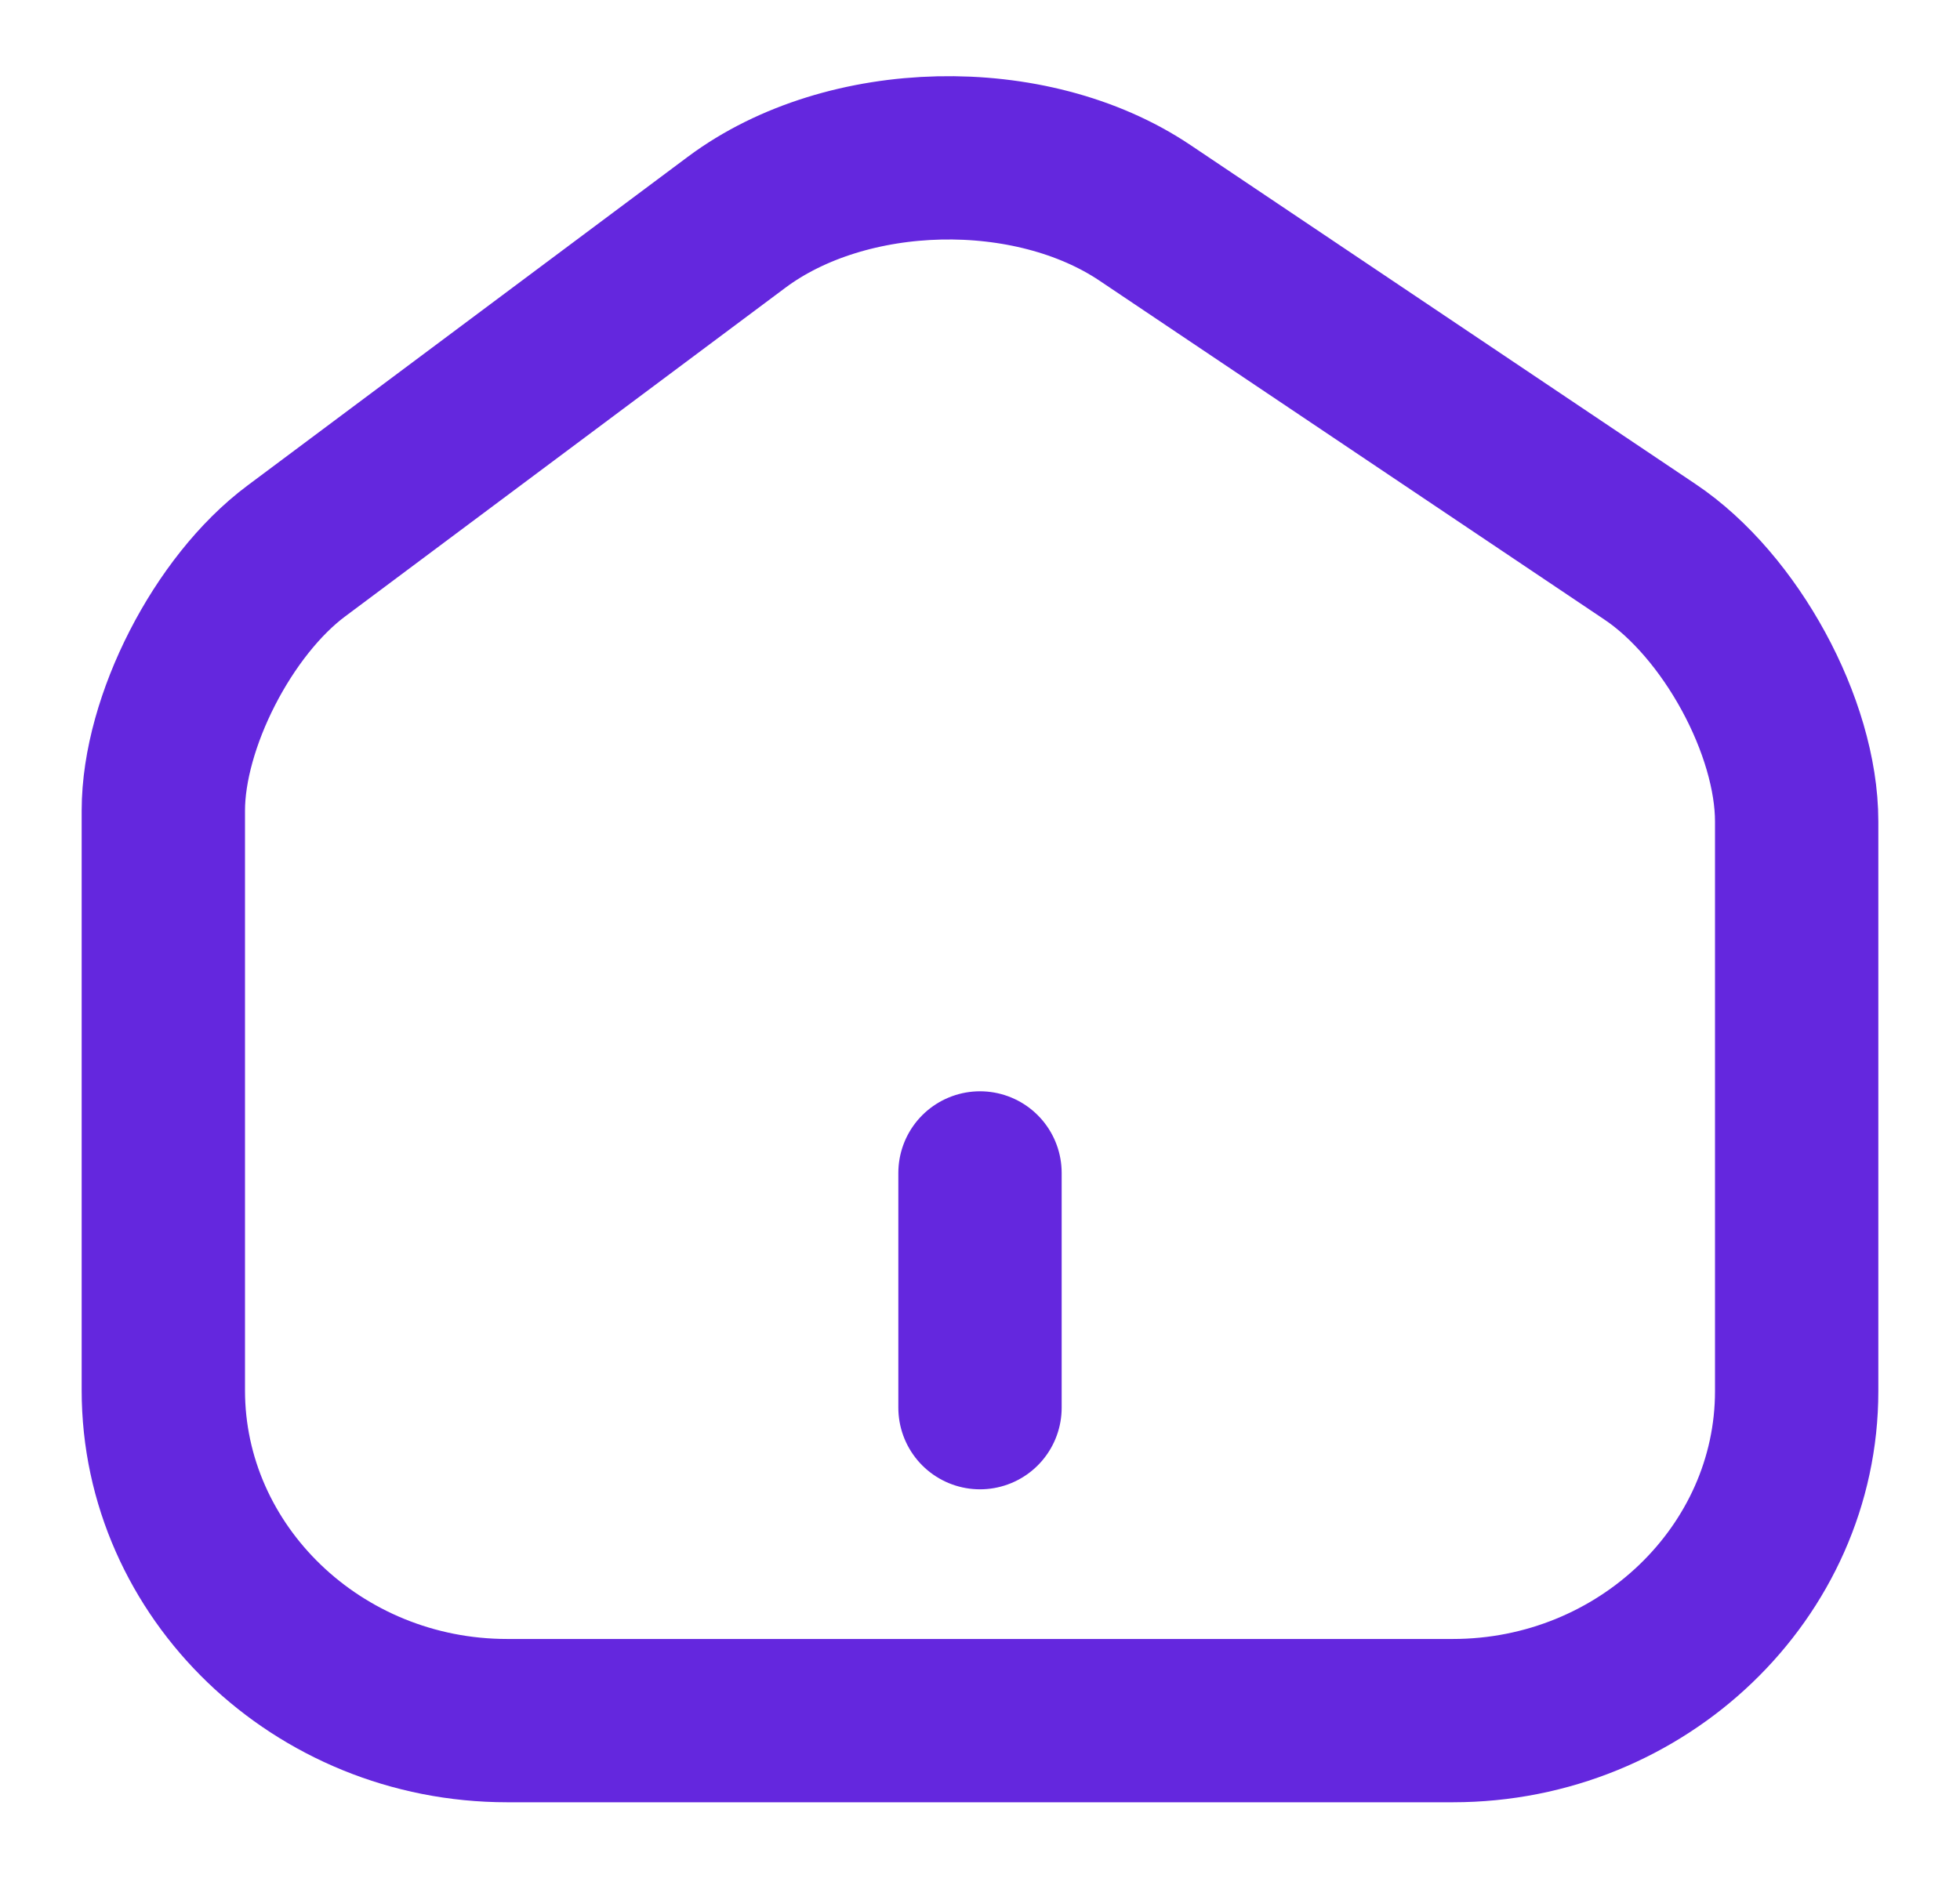<svg width="24" height="23" viewBox="0 0 24 23" fill="none" xmlns="http://www.w3.org/2000/svg">
<path d="M9.02 2.722L3.63 6.747C2.73 7.417 2 8.845 2 9.928V17.029C2 19.253 3.89 21.074 6.21 21.074H17.79C20.11 21.074 22 19.253 22 17.039V10.062C22 8.903 21.19 7.417 20.2 6.756L14.02 2.607C12.62 1.667 10.37 1.715 9.02 2.722Z" stroke="#6427DE" stroke-width="2" stroke-linecap="round" stroke-linejoin="round"/>
<path d="M12 17.241V14.366" stroke="#6427DE" stroke-width="2" stroke-linecap="round" stroke-linejoin="round"/>
</svg>
